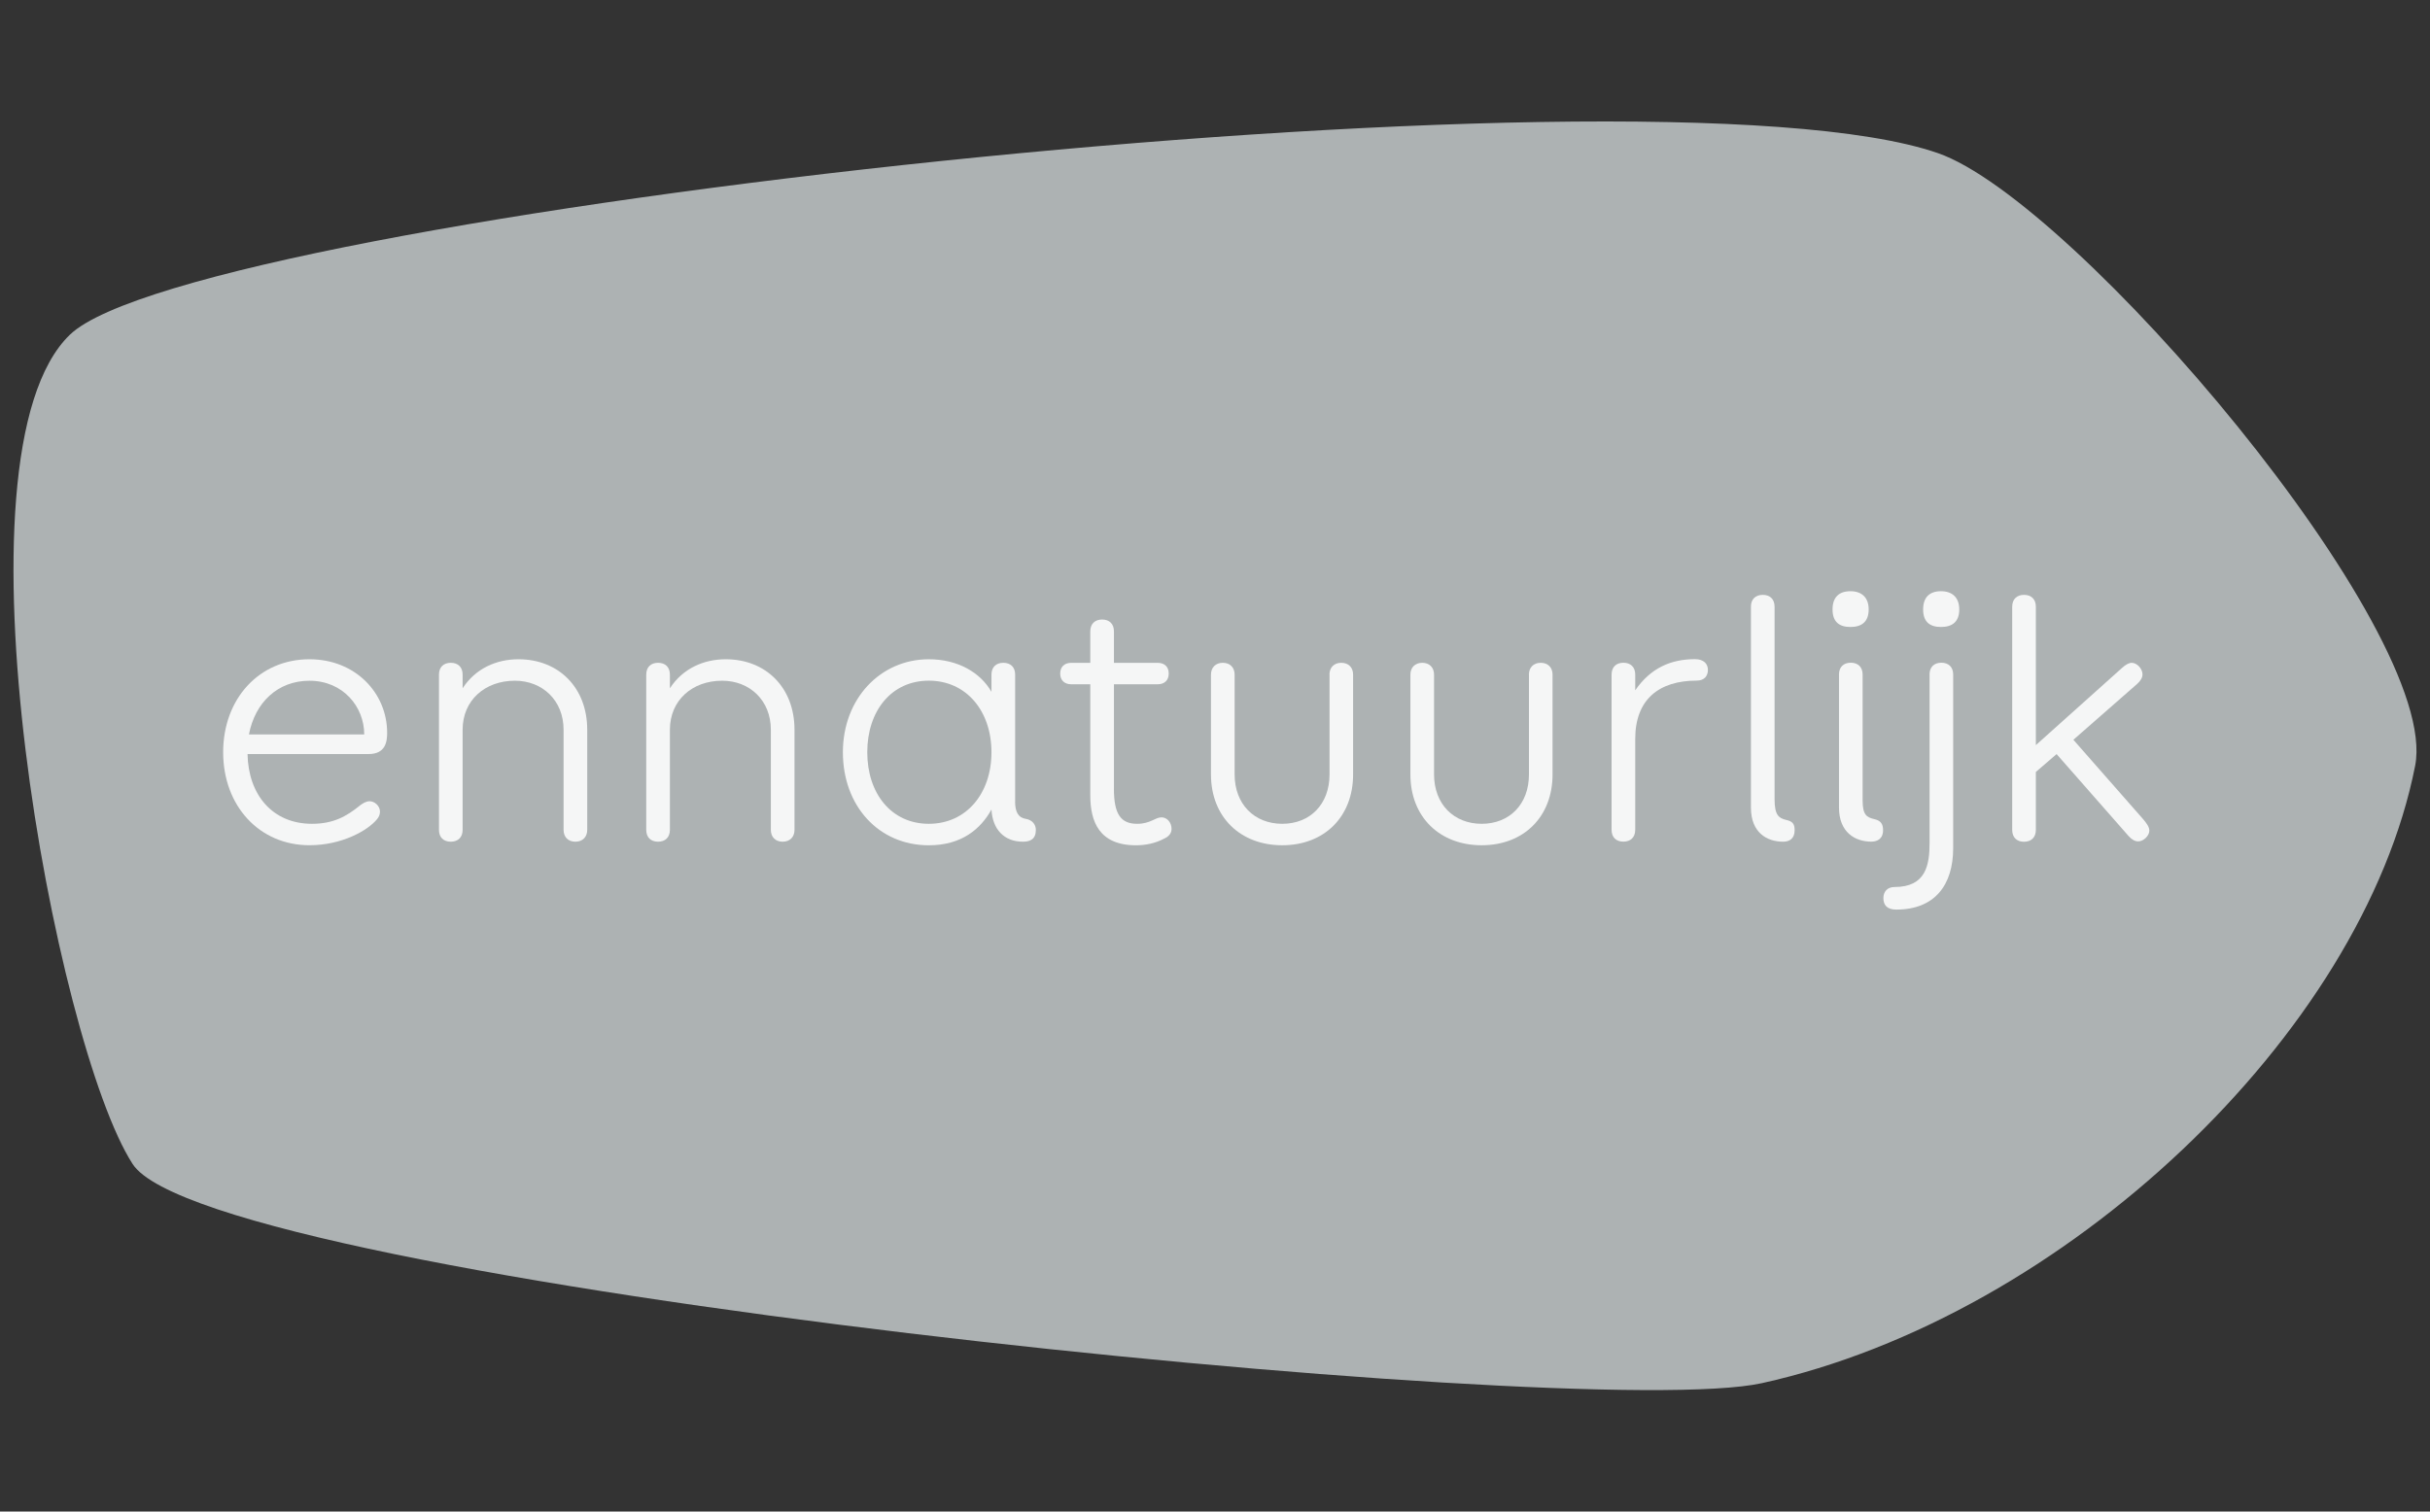 <svg xmlns="http://www.w3.org/2000/svg" width="90" height="56" viewBox="0 0 90 56" fill="none"><rect x="0" y="0" width="90" height="56" fill="#333333" stroke="none"/><g clip-path="url(#clip0_3020_621)"><path d="M71.772 5.672C76.841 7.426 90.434 23.375 89.449 28.374C87.496 38.291 76.467 48.767 65.254 51.243C58.566 52.72 7.763 47.538 4.911 43.122C2.056 38.701 -2.037 16.852 2.59 12.399C7.215 7.946 60.976 1.934 71.772 5.672Z" fill="#ADB2B3"></path><path d="M8.265 27.87C8.265 25.882 9.604 24.424 11.461 24.424C13.158 24.424 14.339 25.67 14.339 27.154C14.339 27.486 14.274 27.936 13.65 27.936H9.168C9.195 29.433 10.083 30.52 11.554 30.52C12.336 30.52 12.826 30.255 13.344 29.831C13.436 29.765 13.556 29.684 13.689 29.684C13.874 29.684 14.073 29.856 14.073 30.069C14.073 30.175 14.033 30.267 13.967 30.346C13.61 30.784 12.641 31.314 11.461 31.314C9.604 31.314 8.265 29.855 8.265 27.867V27.87ZM9.22 27.208H13.49C13.49 26.187 12.708 25.22 11.461 25.22C10.282 25.22 9.446 26.029 9.22 27.208Z" fill="#F5F6F6"></path><path d="M17.135 25.497C17.612 24.767 18.382 24.424 19.203 24.424C20.688 24.424 21.749 25.471 21.749 27.035V30.745C21.749 31.01 21.577 31.183 21.311 31.183C21.045 31.183 20.873 31.012 20.873 30.745V27.035C20.873 25.948 20.091 25.219 19.07 25.219C17.956 25.219 17.134 25.948 17.134 27.035V30.745C17.134 31.023 16.962 31.183 16.696 31.183C16.43 31.183 16.258 31.025 16.258 30.745V24.993C16.258 24.715 16.43 24.555 16.696 24.555C16.962 24.555 17.134 24.714 17.134 24.993V25.497H17.135Z" fill="#F5F6F6"></path><path d="M24.812 25.497C25.289 24.767 26.059 24.424 26.88 24.424C28.365 24.424 29.426 25.471 29.426 27.035V30.745C29.426 31.01 29.254 31.183 28.988 31.183C28.722 31.183 28.55 31.012 28.55 30.745V27.035C28.55 25.948 27.768 25.219 26.747 25.219C25.633 25.219 24.811 25.948 24.811 27.035V30.745C24.811 31.023 24.639 31.183 24.373 31.183C24.107 31.183 23.935 31.025 23.935 30.745V24.993C23.935 24.715 24.107 24.555 24.373 24.555C24.639 24.555 24.811 24.714 24.811 24.993V25.497H24.812Z" fill="#F5F6F6"></path><path d="M37.596 29.698C37.596 30.095 37.729 30.294 37.98 30.334C38.245 30.375 38.365 30.56 38.365 30.745C38.365 31.091 38.152 31.183 37.888 31.183C37.185 31.183 36.76 30.72 36.721 29.991C36.324 30.707 35.621 31.316 34.401 31.316C32.544 31.316 31.218 29.858 31.218 27.87C31.218 25.882 32.61 24.424 34.401 24.424C35.475 24.424 36.31 24.914 36.721 25.63V24.993C36.721 24.715 36.893 24.555 37.16 24.555C37.426 24.555 37.598 24.713 37.598 24.993V29.699L37.596 29.698ZM36.721 27.869C36.721 26.344 35.793 25.217 34.401 25.217C33.009 25.217 32.121 26.344 32.121 27.869C32.121 29.393 33.009 30.52 34.401 30.52C35.793 30.52 36.721 29.393 36.721 27.869Z" fill="#F5F6F6"></path><path d="M41.256 29.222C41.256 30.177 41.52 30.52 42.118 30.52C42.609 30.52 42.781 30.281 43.02 30.281C43.232 30.281 43.391 30.48 43.391 30.706C43.391 30.866 43.298 30.984 43.126 31.064C42.781 31.25 42.41 31.316 42.078 31.316C40.7 31.316 40.381 30.428 40.381 29.459V25.351H39.678C39.426 25.351 39.267 25.204 39.267 24.953C39.267 24.702 39.426 24.556 39.678 24.556H40.381V23.39C40.381 23.112 40.553 22.952 40.819 22.952C41.085 22.952 41.257 23.11 41.257 23.39V24.556H42.875C43.128 24.556 43.286 24.702 43.286 24.953C43.286 25.204 43.128 25.351 42.875 25.351H41.257V29.222H41.256Z" fill="#F5F6F6"></path><path d="M49.239 24.993C49.239 24.729 49.411 24.555 49.677 24.555C49.943 24.555 50.115 24.727 50.115 24.993V28.691C50.115 30.267 49.041 31.315 47.49 31.315C45.938 31.315 44.851 30.267 44.851 28.691V24.993C44.851 24.729 45.023 24.555 45.289 24.555C45.555 24.555 45.727 24.727 45.727 24.993V28.691C45.727 29.791 46.456 30.52 47.491 30.52C48.526 30.52 49.242 29.791 49.242 28.691V24.993H49.239Z" fill="#F5F6F6"></path><path d="M56.626 24.993C56.626 24.729 56.797 24.555 57.063 24.555C57.33 24.555 57.502 24.727 57.502 24.993V28.691C57.502 30.267 56.428 31.315 54.876 31.315C53.324 31.315 52.237 30.267 52.237 28.691V24.993C52.237 24.729 52.409 24.555 52.675 24.555C52.941 24.555 53.113 24.727 53.113 24.993V28.691C53.113 29.791 53.843 30.52 54.878 30.52C55.912 30.52 56.628 29.791 56.628 28.691V24.993H56.626Z" fill="#F5F6F6"></path><path d="M60.564 25.574C61.121 24.765 61.864 24.42 62.779 24.42C63.097 24.42 63.256 24.592 63.256 24.817C63.256 25.043 63.123 25.215 62.844 25.215C61.452 25.215 60.564 25.904 60.564 27.376V30.743C60.564 31.021 60.392 31.181 60.126 31.181C59.86 31.181 59.688 31.023 59.688 30.743V24.991C59.688 24.713 59.86 24.553 60.126 24.553C60.392 24.553 60.564 24.711 60.564 24.991V25.574Z" fill="#F5F6F6"></path><path d="M64.849 22.476C64.849 22.198 65.02 22.038 65.287 22.038C65.553 22.038 65.725 22.197 65.725 22.476V29.607C65.725 30.203 65.883 30.309 66.149 30.375C66.402 30.429 66.468 30.533 66.468 30.759C66.468 31.064 66.282 31.183 66.043 31.183C65.433 31.183 64.85 30.838 64.85 29.925V22.476H64.849Z" fill="#F5F6F6"></path><path d="M69.21 22.578C69.21 23.03 68.958 23.228 68.535 23.228C68.111 23.228 67.872 23.03 67.872 22.578C67.872 22.127 68.111 21.903 68.535 21.903C68.958 21.903 69.21 22.142 69.21 22.578ZM68.11 24.99C68.11 24.712 68.282 24.552 68.548 24.552C68.814 24.552 68.986 24.711 68.986 24.99V29.656C68.986 30.2 69.144 30.279 69.411 30.345C69.663 30.398 69.743 30.531 69.743 30.756C69.743 31.088 69.517 31.181 69.305 31.181C68.708 31.181 68.111 30.835 68.111 29.922V24.992L68.11 24.99Z" fill="#F5F6F6"></path><path d="M71.464 24.99C71.464 24.712 71.636 24.552 71.902 24.552C72.168 24.552 72.34 24.711 72.34 24.99V31.418C72.34 32.796 71.651 33.698 70.232 33.698C69.887 33.698 69.755 33.526 69.755 33.273C69.755 33.034 69.902 32.862 70.166 32.862C71.321 32.862 71.466 32.067 71.466 31.218V24.989L71.464 24.99ZM72.565 22.578C72.565 23.03 72.312 23.228 71.889 23.228C71.466 23.228 71.227 23.03 71.227 22.578C71.227 22.127 71.466 21.903 71.889 21.903C72.312 21.903 72.565 22.142 72.565 22.578Z" fill="#F5F6F6"></path><path d="M75.402 27.605L78.597 24.742C78.73 24.622 78.85 24.556 78.954 24.556C79.153 24.556 79.352 24.782 79.352 24.981C79.352 25.101 79.286 25.22 79.153 25.338L76.792 27.407L79.365 30.336C79.512 30.508 79.605 30.641 79.605 30.774C79.605 30.959 79.392 31.171 79.194 31.171C79.074 31.171 78.954 31.106 78.836 30.973L76.17 27.937L75.402 28.599V30.747C75.402 31.025 75.23 31.185 74.964 31.185C74.698 31.185 74.526 31.026 74.526 30.747V22.476C74.526 22.198 74.698 22.038 74.964 22.038C75.23 22.038 75.402 22.197 75.402 22.476V27.605Z" fill="#F5F6F6"></path></g><defs><clipPath id="clip0_3020_621"><rect width="89" height="56" fill="white" transform="translate(0.5)"></rect></clipPath></defs></svg>